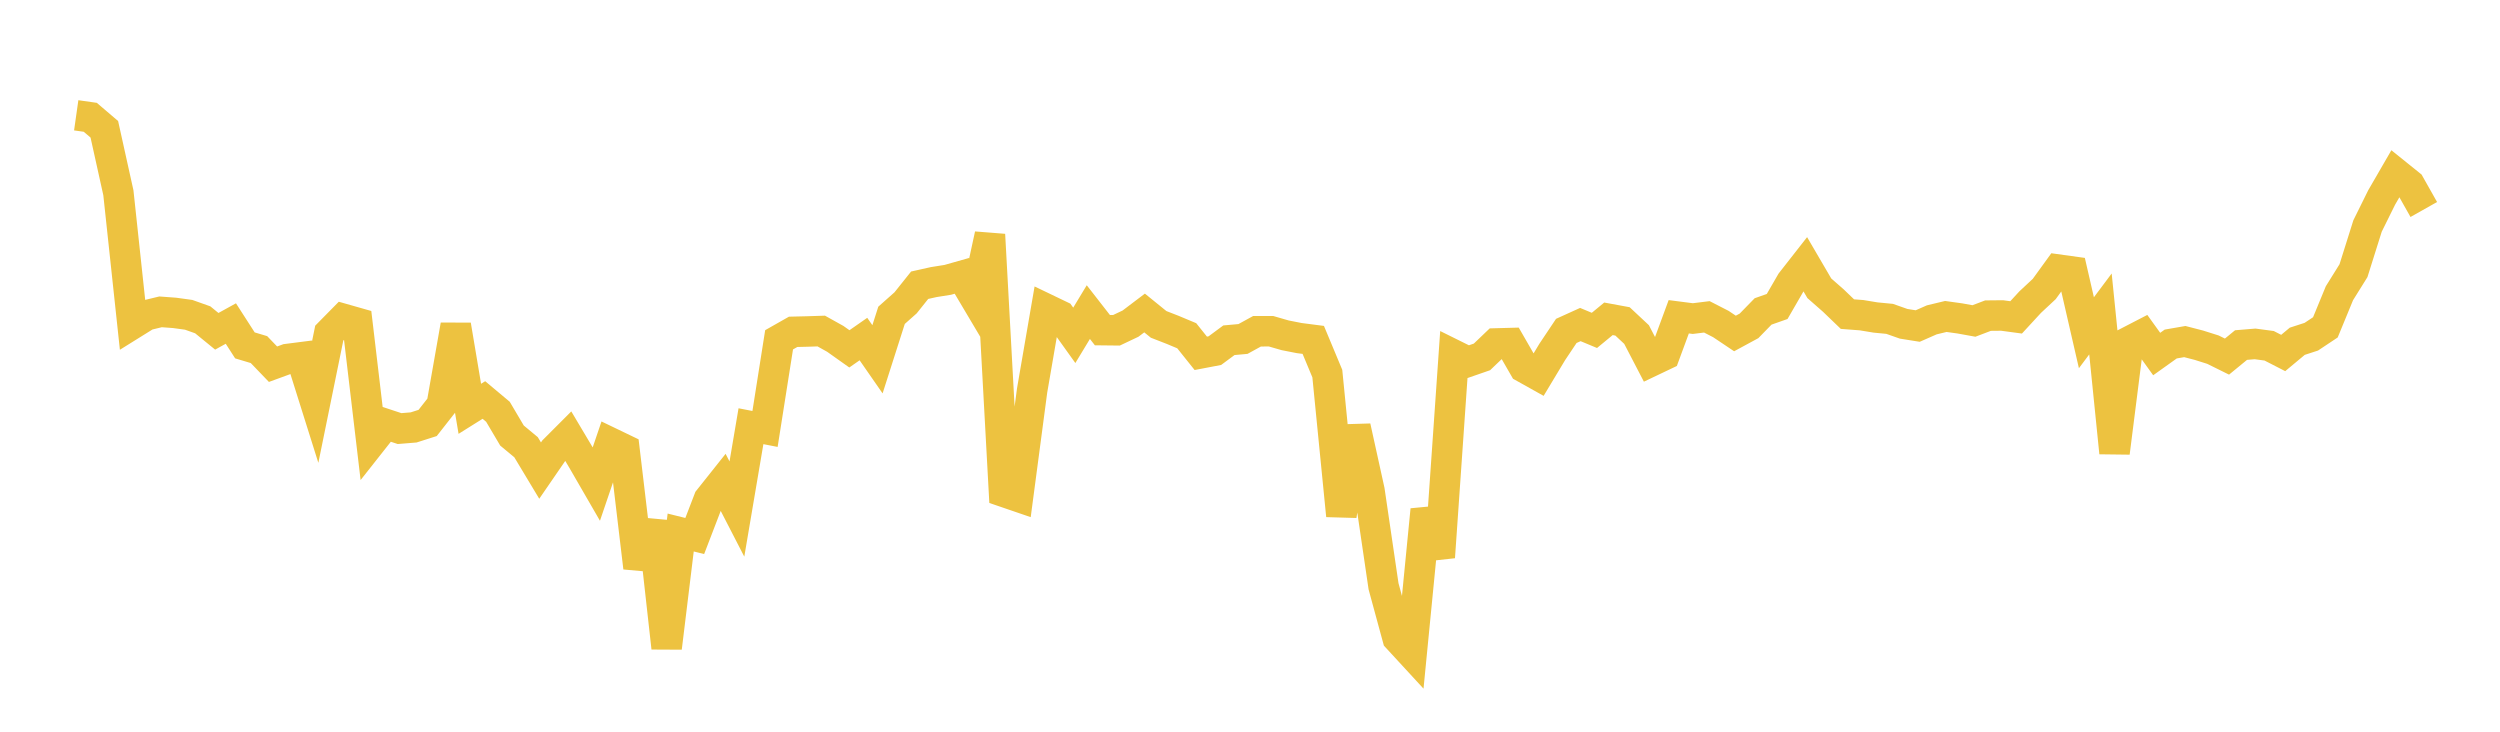 <svg width="164" height="48" xmlns="http://www.w3.org/2000/svg" xmlns:xlink="http://www.w3.org/1999/xlink"><path fill="none" stroke="rgb(237,194,64)" stroke-width="2" d="M5,7.564L5.922,7.695L6.844,8.482L7.766,12.646L8.689,21.254L9.611,20.68L10.533,20.457L11.455,20.525L12.377,20.652L13.299,20.98L14.222,21.733L15.144,21.224L16.066,22.657L16.988,22.933L17.91,23.892L18.832,23.555L19.754,23.437L20.677,26.372L21.599,21.854L22.521,20.918L23.443,21.18L24.365,28.978L25.287,27.81L26.21,28.115L27.132,28.04L28.054,27.746L28.976,26.57L29.898,21.33L30.82,26.818L31.743,26.24L32.665,27.012L33.587,28.572L34.509,29.337L35.431,30.871L36.353,29.529L37.275,28.606L38.198,30.158L39.12,31.753L40.042,29.039L40.964,29.483L41.886,37.24L42.808,34.216L43.731,42.499L44.653,34.933L45.575,35.162L46.497,32.763L47.419,31.604L48.341,33.393L49.263,27.96L50.186,28.139L51.108,22.291L52.03,21.768L52.952,21.746L53.874,21.716L54.796,22.23L55.719,22.885L56.641,22.242L57.563,23.57L58.485,20.684L59.407,19.866L60.329,18.711L61.251,18.505L62.174,18.358L63.096,18.097L64.018,19.65L64.94,15.393L65.862,32.267L66.784,32.583L67.707,25.614L68.629,20.266L69.551,20.709L70.473,21.998L71.395,20.473L72.317,21.657L73.24,21.667L74.162,21.23L75.084,20.532L76.006,21.28L76.928,21.639L77.85,22.025L78.772,23.178L79.695,23.002L80.617,22.32L81.539,22.237L82.461,21.731L83.383,21.73L84.305,21.996L85.228,22.178L86.15,22.297L87.072,24.507L87.994,33.825L88.916,27.993L89.838,32.184L90.76,38.46L91.683,41.854L92.605,42.855L93.527,33.44L94.449,36.551L95.371,23.276L96.293,23.733L97.216,23.413L98.138,22.531L99.06,22.506L99.982,24.108L100.904,24.623L101.826,23.089L102.749,21.708L103.671,21.29L104.593,21.674L105.515,20.914L106.437,21.084L107.359,21.946L108.281,23.72L109.204,23.28L110.126,20.78L111.048,20.899L111.97,20.785L112.892,21.258L113.814,21.876L114.737,21.376L115.659,20.43L116.581,20.106L117.503,18.51L118.425,17.332L119.347,18.91L120.269,19.719L121.192,20.606L122.114,20.676L123.036,20.828L123.958,20.917L124.88,21.241L125.802,21.388L126.725,20.982L127.647,20.76L128.569,20.889L129.491,21.056L130.413,20.705L131.335,20.696L132.257,20.82L133.18,19.819L134.102,18.959L135.024,17.686L135.946,17.814L136.868,21.828L137.79,20.595L138.713,29.701L139.635,22.421L140.557,21.944L141.479,23.225L142.401,22.567L143.323,22.407L144.246,22.646L145.168,22.937L146.09,23.393L147.012,22.636L147.934,22.56L148.856,22.683L149.778,23.156L150.701,22.387L151.623,22.087L152.545,21.474L153.467,19.235L154.389,17.755L155.311,14.825L156.234,12.959L157.156,11.366L158.078,12.108L159,13.743"></path></svg>